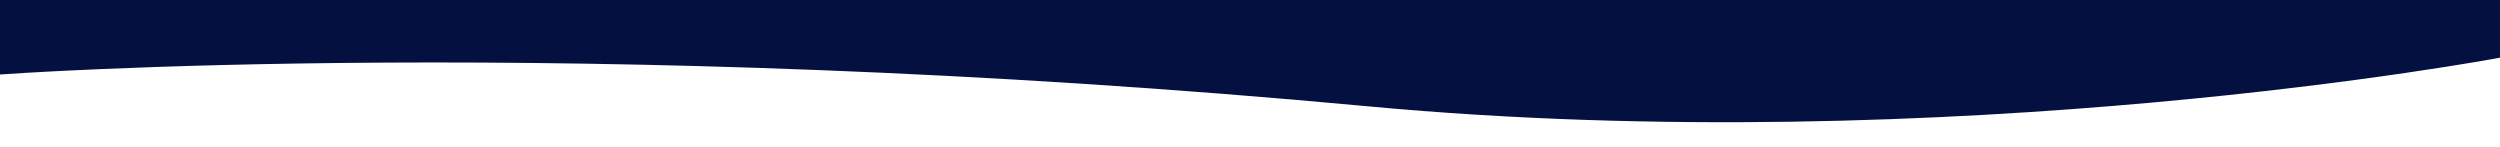 <?xml version="1.0" encoding="UTF-8"?>
<svg id="Layer_1" data-name="Layer 1" xmlns="http://www.w3.org/2000/svg" viewBox="0 0 300 17.66">
  <defs>
    <style>
      .cls-1 {
        fill: #041140;
      }
    </style>
  </defs>
  <path class="cls-1" d="M300,6.92s-65.61,12.38-135.82,5.84C68.67,3.86,0,8.94,0,8.94V-.89h300v7.81Z"/>
</svg>